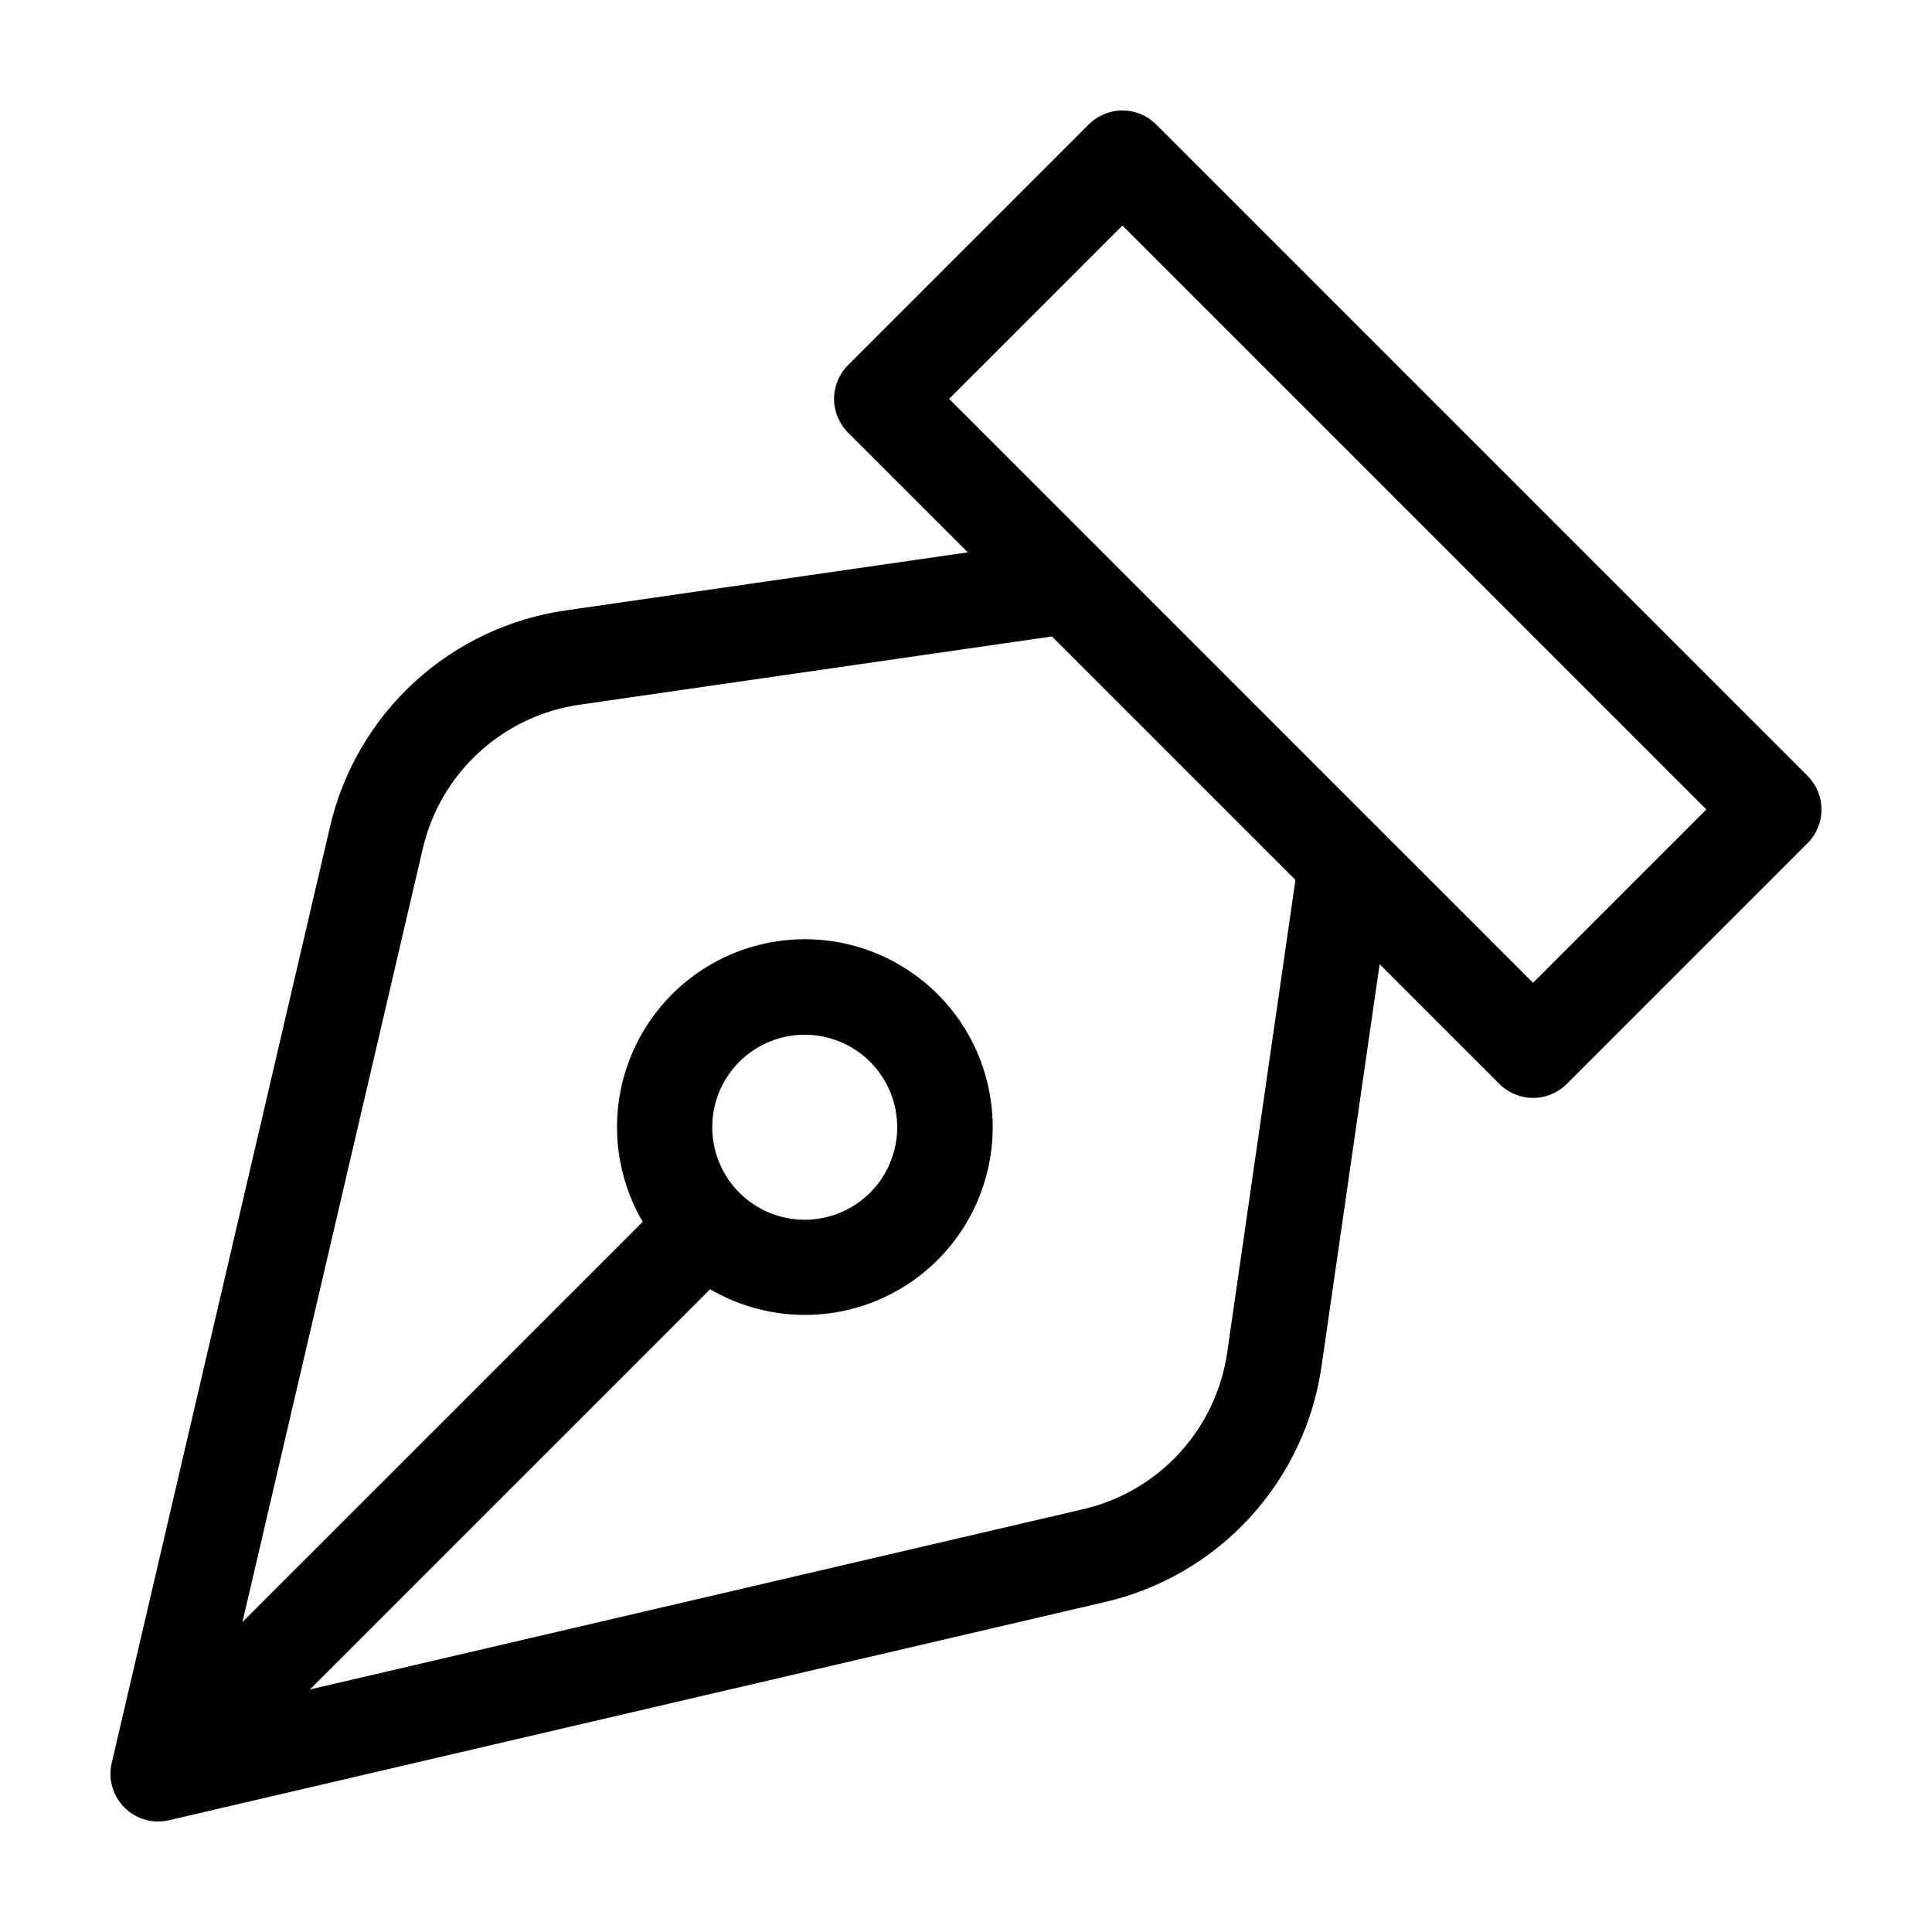 <?xml version="1.0" encoding="UTF-8"?>
<!-- Uploaded to: SVG Repo, www.svgrepo.com, Generator: SVG Repo Mixer Tools -->
<svg fill="#000000" width="800px" height="800px" version="1.1" viewBox="144 144 512 512" xmlns="http://www.w3.org/2000/svg">
 <path d="m450.39 176.98c-2.367-2.371-5.582-3.703-8.93-3.703-3.352 0-6.562 1.332-8.934 3.703l-63.793 63.793c-2.367 2.367-3.699 5.582-3.699 8.93 0 3.352 1.332 6.562 3.699 8.934l31.742 31.742-106.32 15.355c-15.066 2.113-29.133 8.754-40.34 19.039-11.207 10.289-19.023 23.734-22.418 38.562l-57.793 247.88c-0.992 4.25 0.285 8.711 3.371 11.801 3.086 3.086 7.547 4.359 11.797 3.367l247.88-57.793c14.828-3.394 28.273-11.211 38.562-22.418 10.285-11.207 16.926-25.273 19.039-40.336l15.359-106.32 31.738 31.742c2.371 2.367 5.582 3.699 8.934 3.699 3.348 0 6.562-1.332 8.93-3.699l63.793-63.793c2.371-2.371 3.703-5.582 3.703-8.934 0-3.348-1.332-6.562-3.703-8.93zm18.859 325.24v-0.004c-1.406 10.027-5.824 19.387-12.672 26.848-6.844 7.457-15.793 12.66-25.664 14.918l-204.8 47.75 106.07-106.07c14.047 8.211 31.223 9.035 45.992 2.211 14.773-6.824 25.277-20.441 28.129-36.461 2.856-16.02-2.305-32.422-13.809-43.926-11.508-11.508-27.91-16.664-43.93-13.809-16.02 2.856-29.633 13.359-36.457 28.129-6.824 14.773-6 31.945 2.211 45.996l-106.07 106.06 47.75-204.8c2.258-9.871 7.461-18.82 14.922-25.664 7.457-6.848 16.82-11.266 26.844-12.672l125.01-18.059 64.527 64.527zm-129.33-76.828c4.598-4.598 10.832-7.18 17.336-7.18 6.5 0 12.738 2.582 17.336 7.18 4.598 4.598 7.18 10.832 7.18 17.336 0 6.5-2.582 12.738-7.18 17.336-4.598 4.598-10.832 7.18-17.336 7.184-6.5 0-12.738-2.586-17.336-7.184-4.59-4.602-7.168-10.836-7.168-17.336-0.004-6.5 2.574-12.734 7.168-17.336zm210.36-20.934-40.625-40.625-73.488-73.492-40.641-40.641 45.93-45.934 154.75 154.76z"/>
</svg>